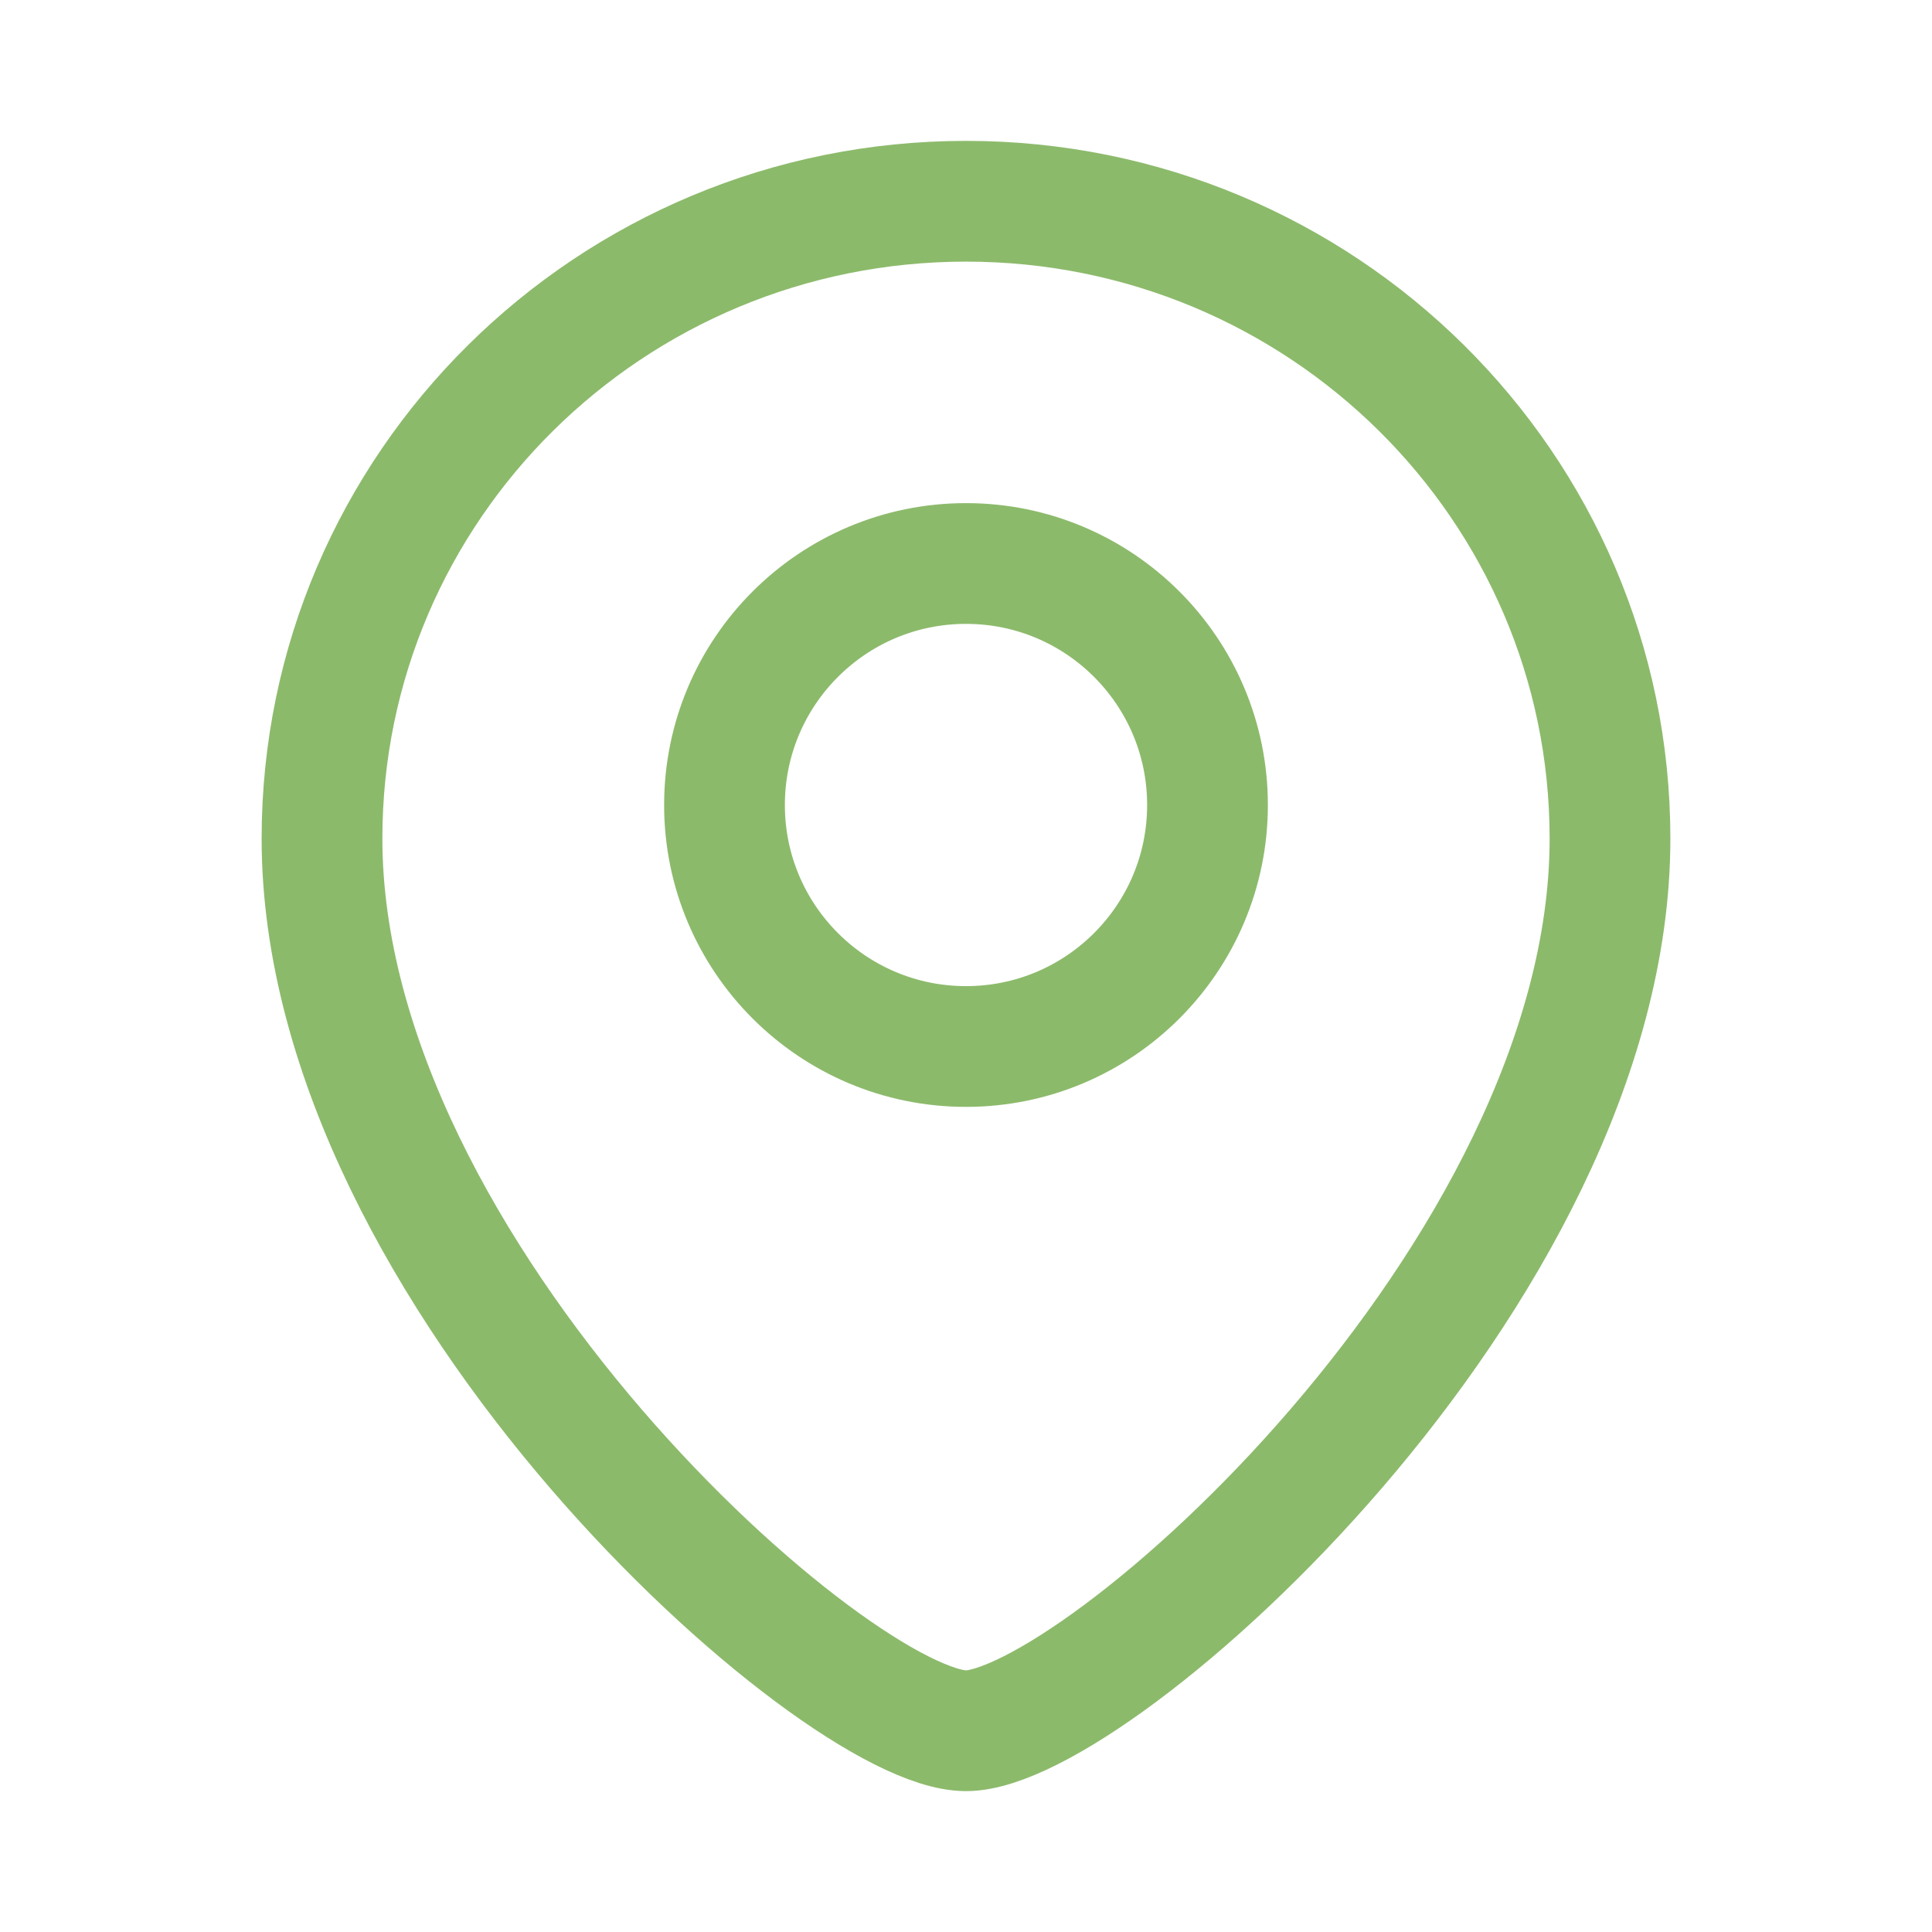 <svg width="24" height="24" viewBox="0 0 24 24" fill="none" xmlns="http://www.w3.org/2000/svg">
<path d="M20 10.417C20 15.845 13.6 21.5 12 21.5C10.4 21.5 4 15.845 4 10.417C4 6.044 7.582 2.5 12 2.5C16.418 2.5 20 6.044 20 10.417Z" stroke="#8CBA6B" stroke-width="1.5"/>
<circle cx="3" cy="3" r="3" transform="matrix(-1 0 0 1 15 7)" stroke="#8CBA6B" stroke-width="1.5"/>
</svg>

